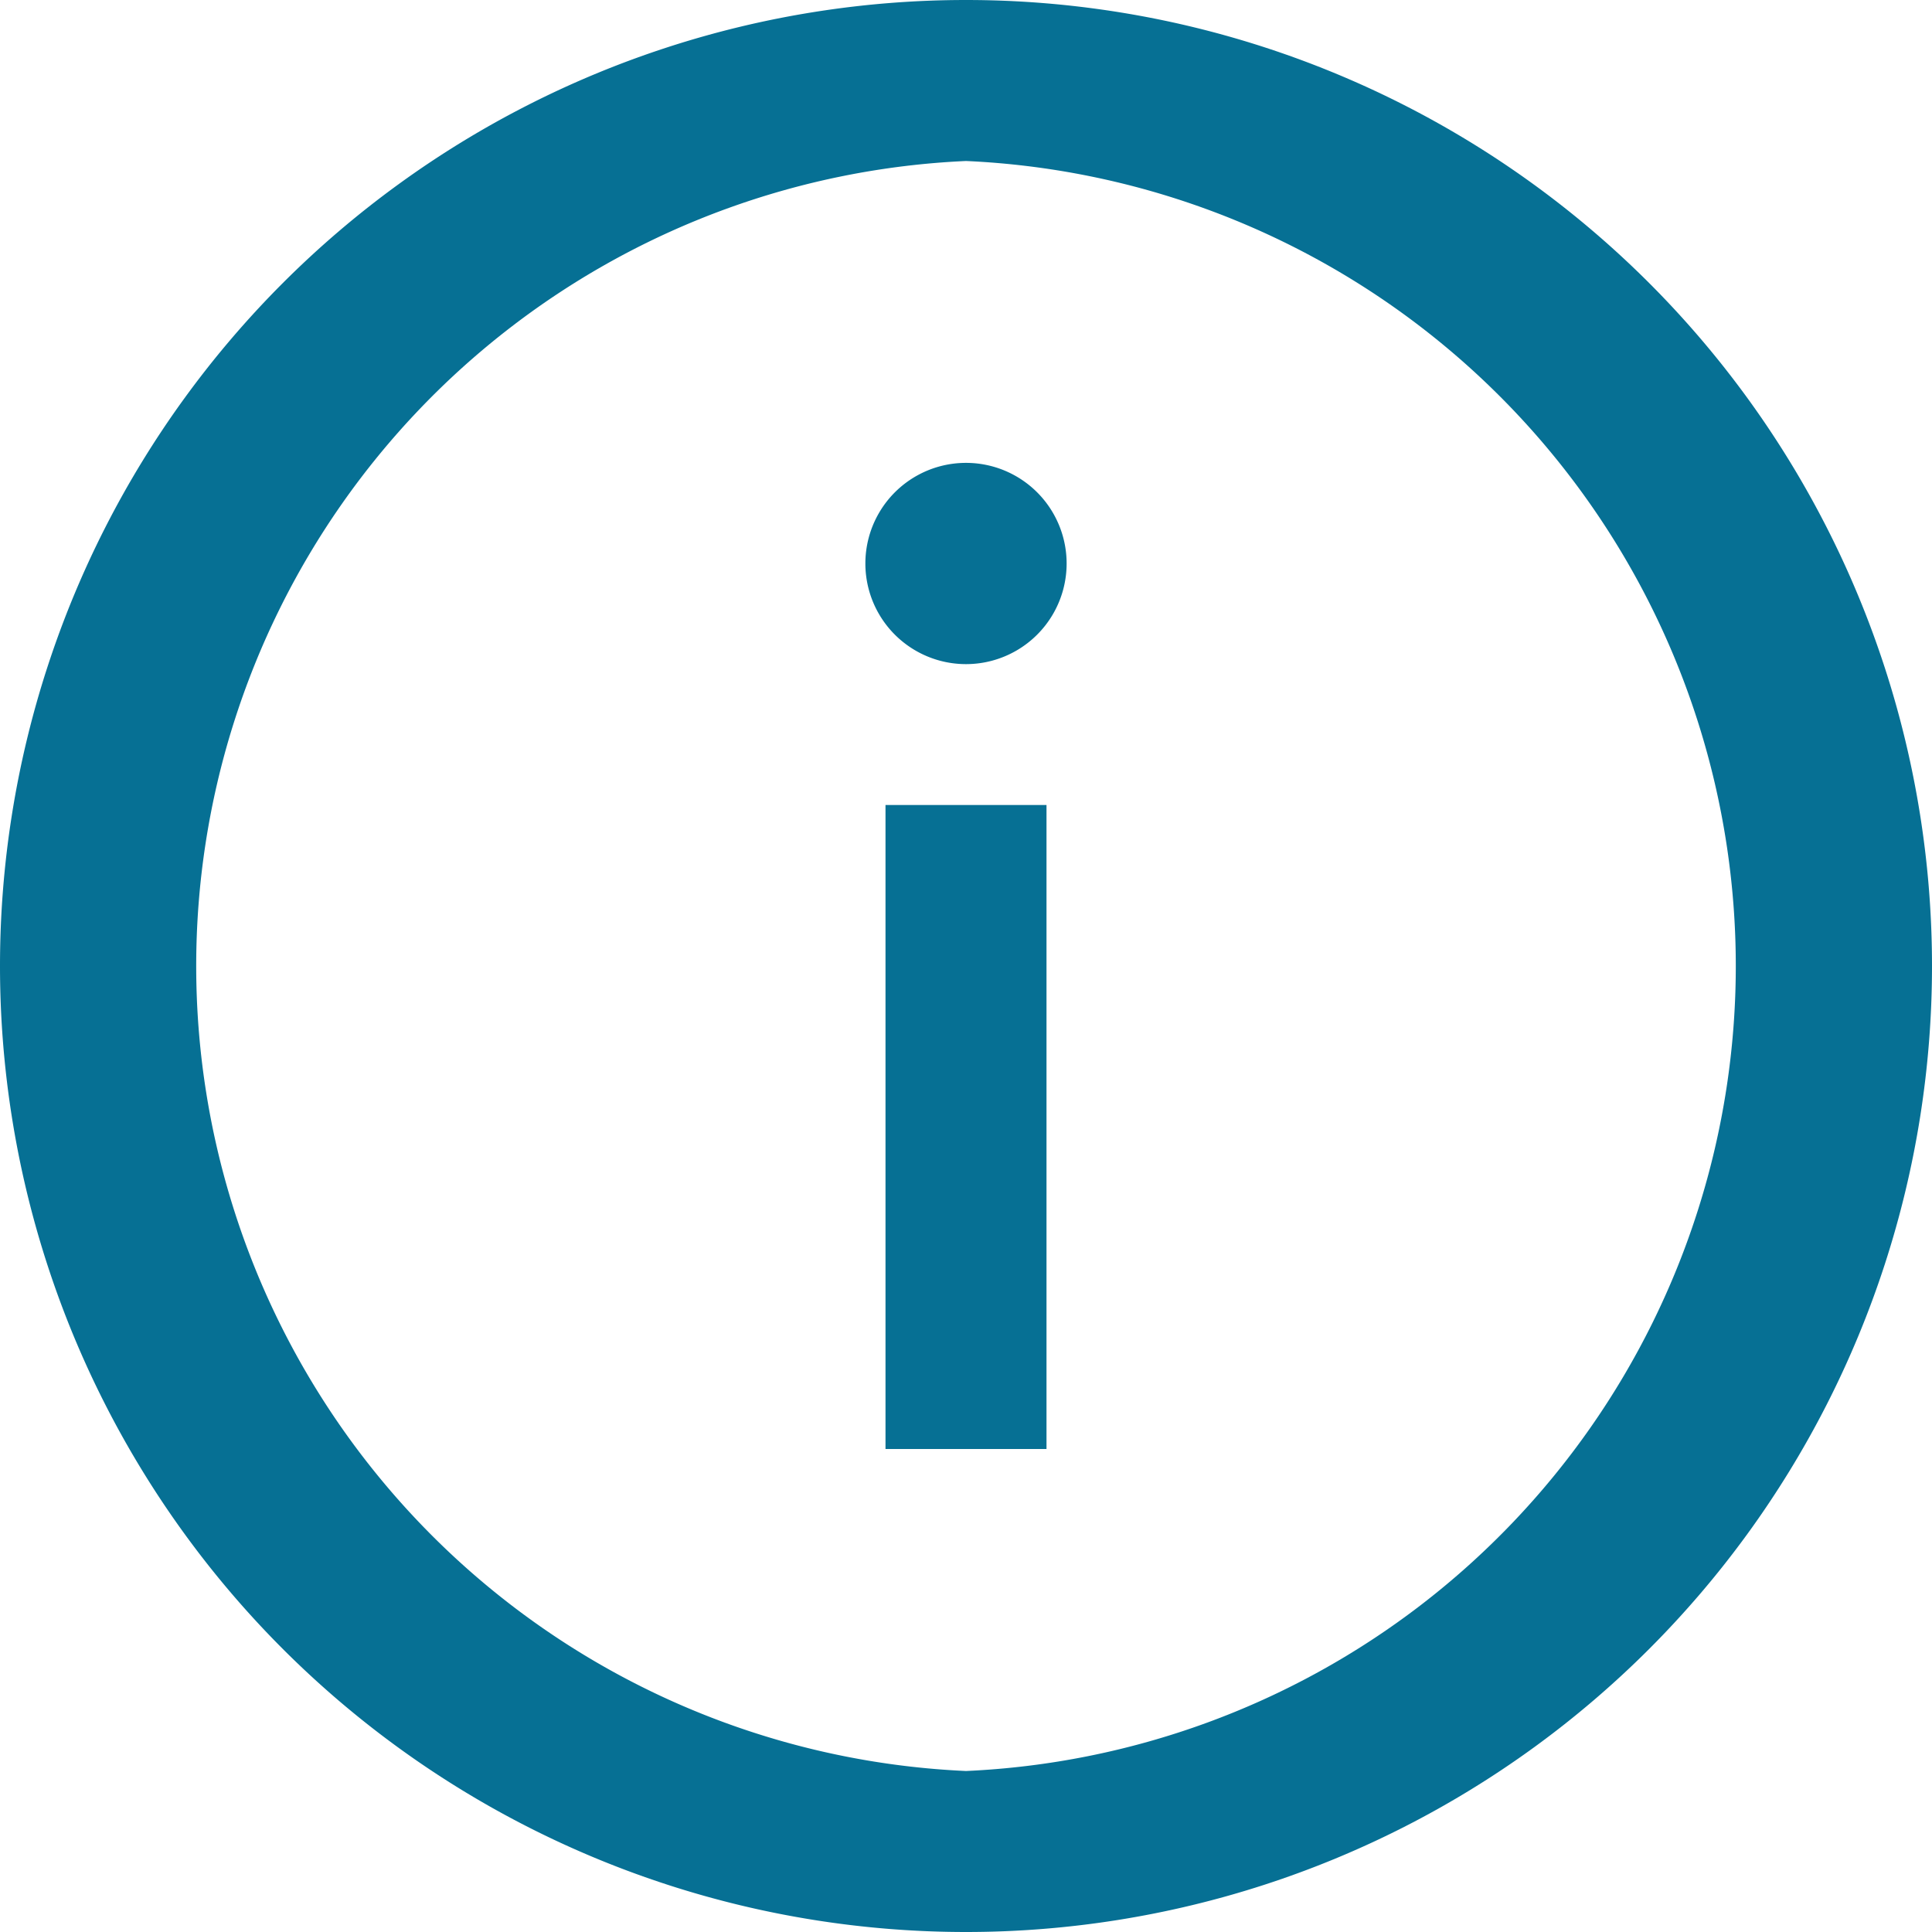 <svg xmlns="http://www.w3.org/2000/svg" viewBox="0 0 24 24"><path fill="#067094" d="M12 2a10.01 10.01 0 0 1 0 20 10.01 10.01 0 0 1 0-20zm0-2a12 12 0 1 0 0 24 12 12 0 0 0 0-24zm1 18h-2v-8h2v8zM12 5.75a1.25 1.25 0 1 1 0 2.5 1.25 1.25 0 0 1 0-2.5z"/></svg>
